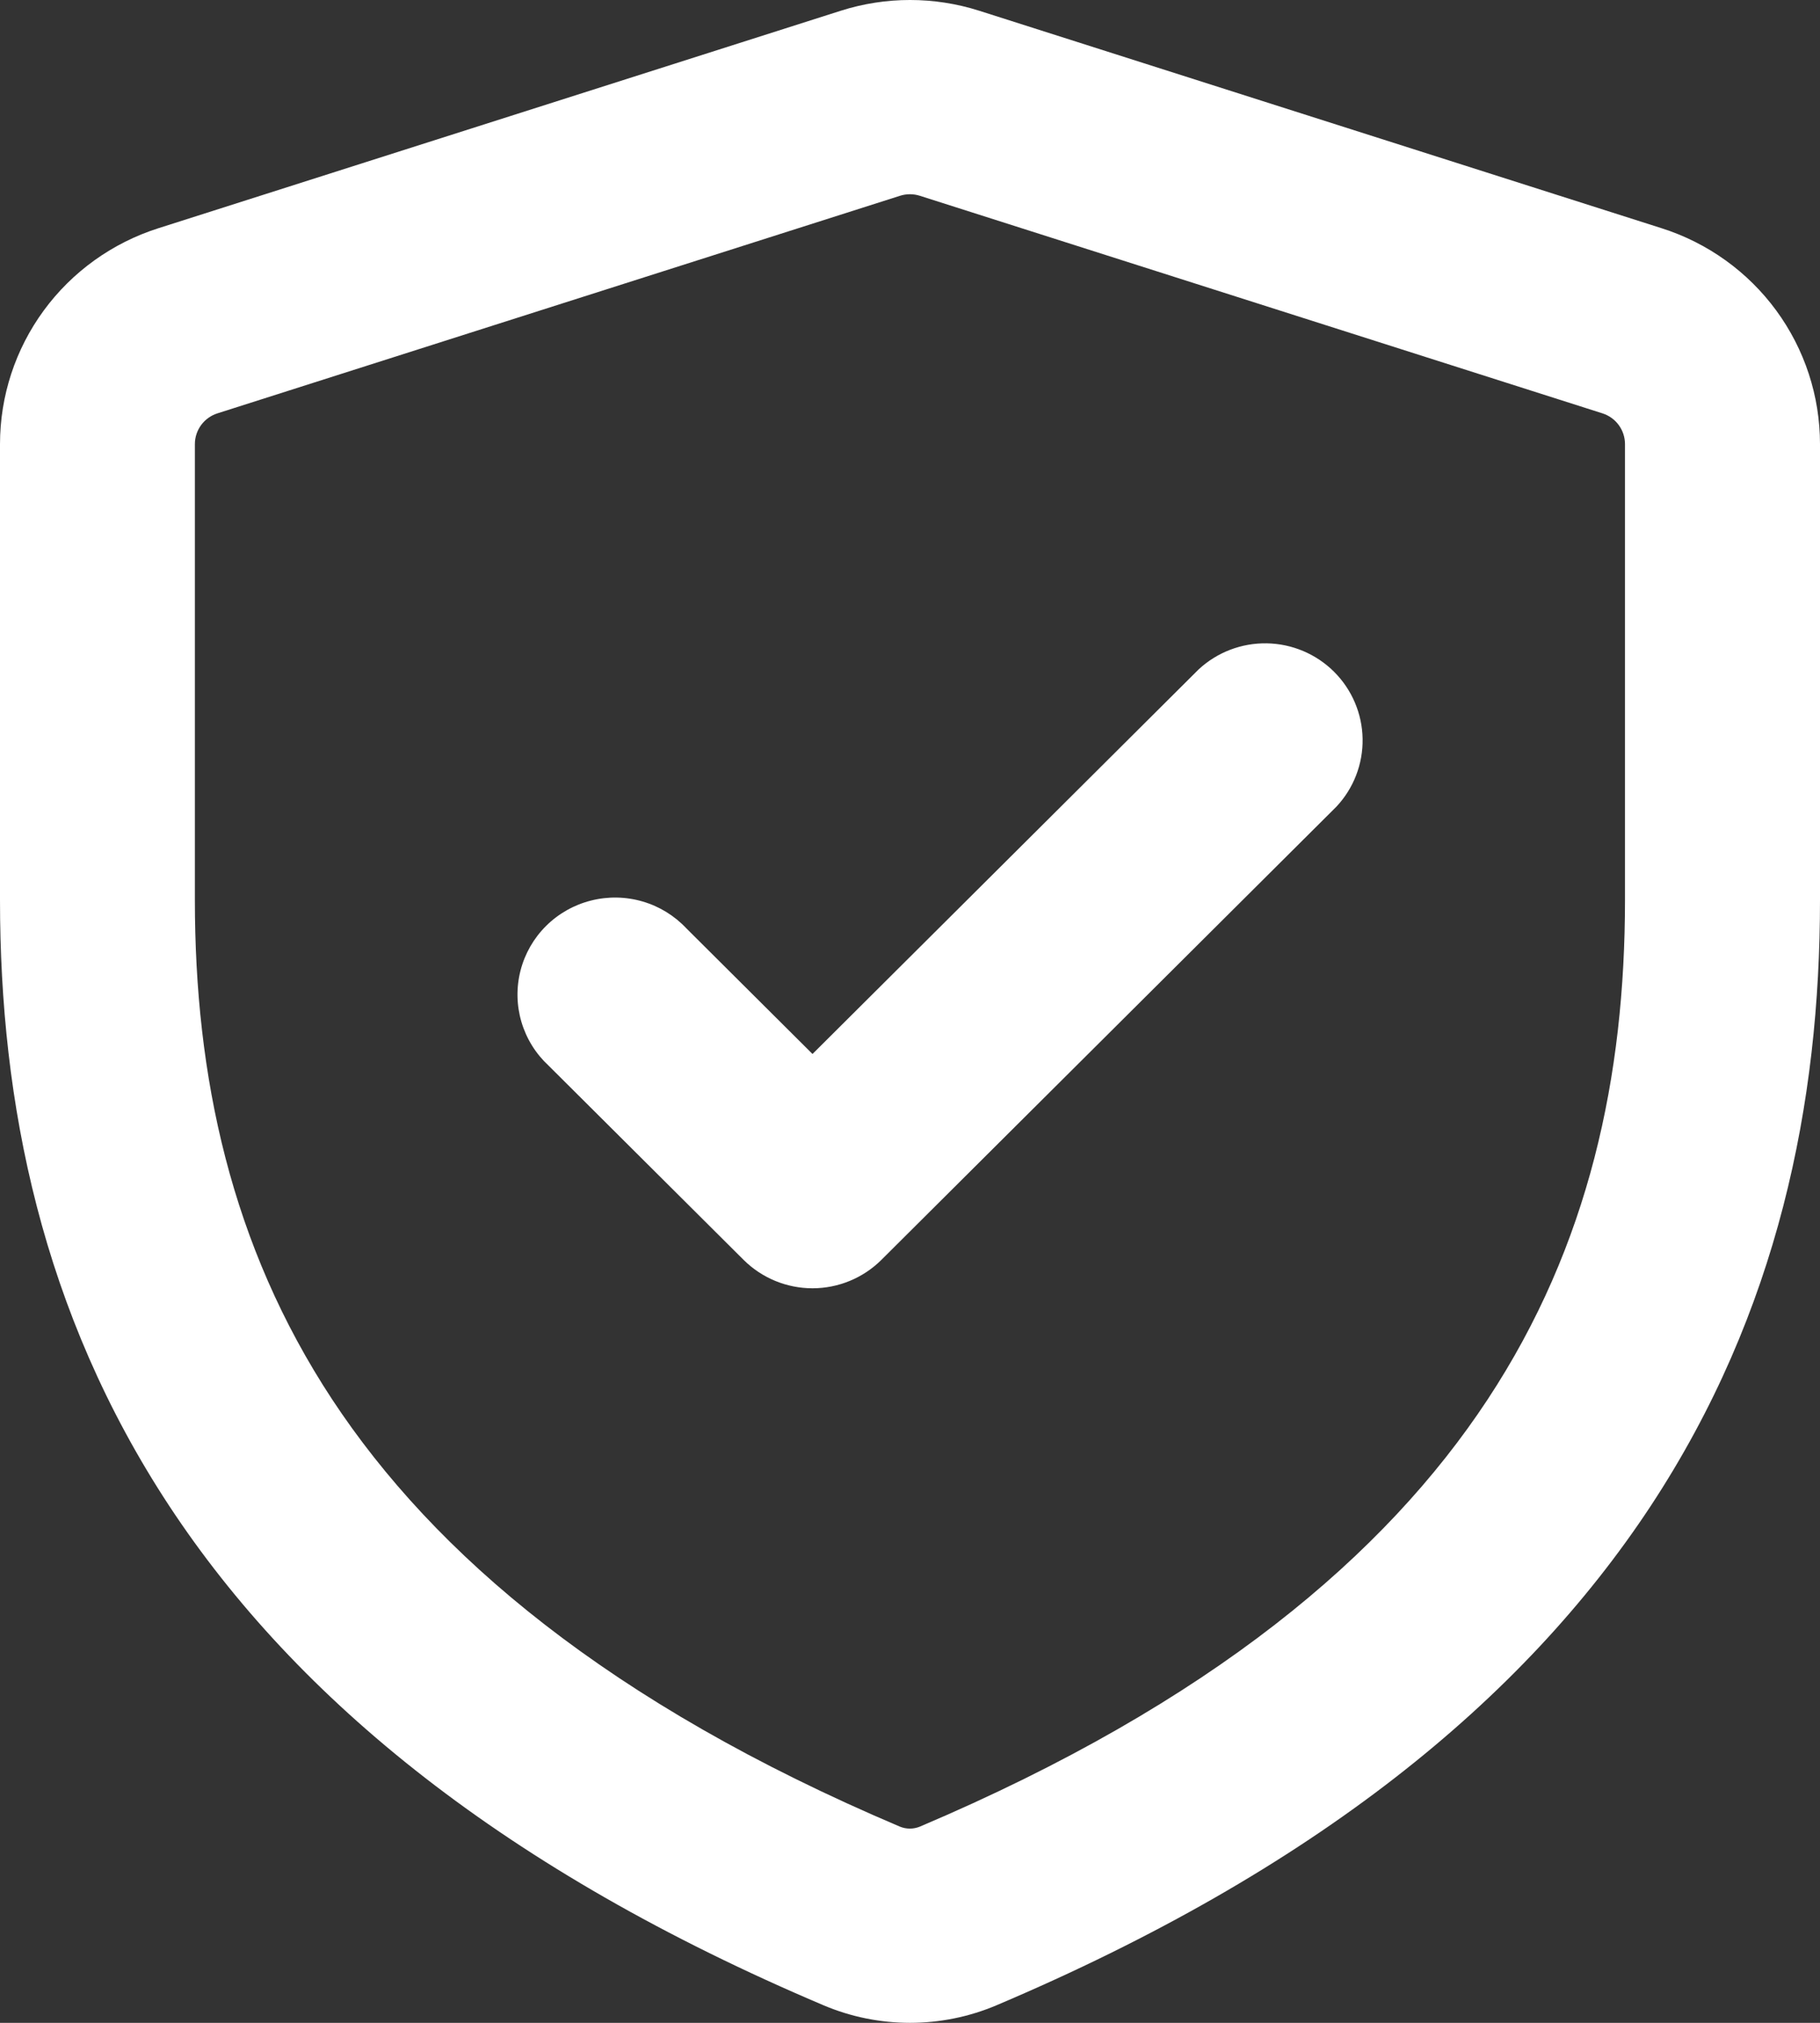 <?xml version="1.0" encoding="UTF-8"?>
<svg xmlns="http://www.w3.org/2000/svg" width="81" height="90" viewBox="0 0 81 90" fill="none">
  <rect x="0" y="0" width="81" height="90" fill="#333333" stroke="none"/>
  <path d="M43.584 0.479L73.959 10.157C76.003 10.808 77.787 12.089 79.053 13.815C80.318 15.541 81 17.623 81 19.761V40.039C81 49.06 79.149 58.37 73.461 67.011C67.774 75.641 58.505 83.217 44.347 89.22C43.131 89.735 41.822 90 40.5 90C39.178 90 37.869 89.735 36.653 89.22C22.495 83.217 13.226 75.641 7.539 67.011C1.851 58.37 3.40019e-08 49.06 3.40019e-08 40.039V19.761C-0 17.623 0.682 15.541 1.947 13.815C3.213 12.089 4.997 10.808 7.041 10.157L37.416 0.479C39.422 -0.16 41.578 -0.16 43.584 0.479ZM40.054 8.711L9.68 18.39C9.388 18.482 9.134 18.664 8.953 18.909C8.772 19.155 8.674 19.451 8.673 19.755V40.039C8.673 47.874 10.264 55.398 14.788 62.27C19.324 69.149 27.06 75.762 40.049 81.27C40.19 81.328 40.341 81.358 40.494 81.358C40.647 81.358 40.799 81.328 40.94 81.27C53.929 75.756 61.664 69.154 66.2 62.276C70.736 55.398 72.321 47.862 72.321 40.039V19.761C72.321 19.455 72.224 19.158 72.043 18.912C71.862 18.665 71.607 18.482 71.315 18.39L40.94 8.711C40.652 8.619 40.342 8.619 40.054 8.711ZM59.477 35.891L39.227 56.054C38.413 56.863 37.311 57.318 36.161 57.318C35.011 57.318 33.908 56.863 33.094 56.054L24.416 47.413C23.845 46.885 23.427 46.213 23.207 45.468C22.987 44.724 22.973 43.934 23.166 43.182C23.359 42.43 23.752 41.744 24.304 41.196C24.856 40.648 25.546 40.258 26.302 40.068C27.056 39.876 27.849 39.89 28.596 40.108C29.343 40.325 30.017 40.739 30.549 41.306L36.161 46.894L53.344 29.785C54.167 29.02 55.255 28.604 56.38 28.623C57.504 28.643 58.578 29.096 59.373 29.888C60.168 30.68 60.624 31.749 60.643 32.869C60.663 33.989 60.245 35.072 59.477 35.891Z" fill="white"></path>
</svg>
